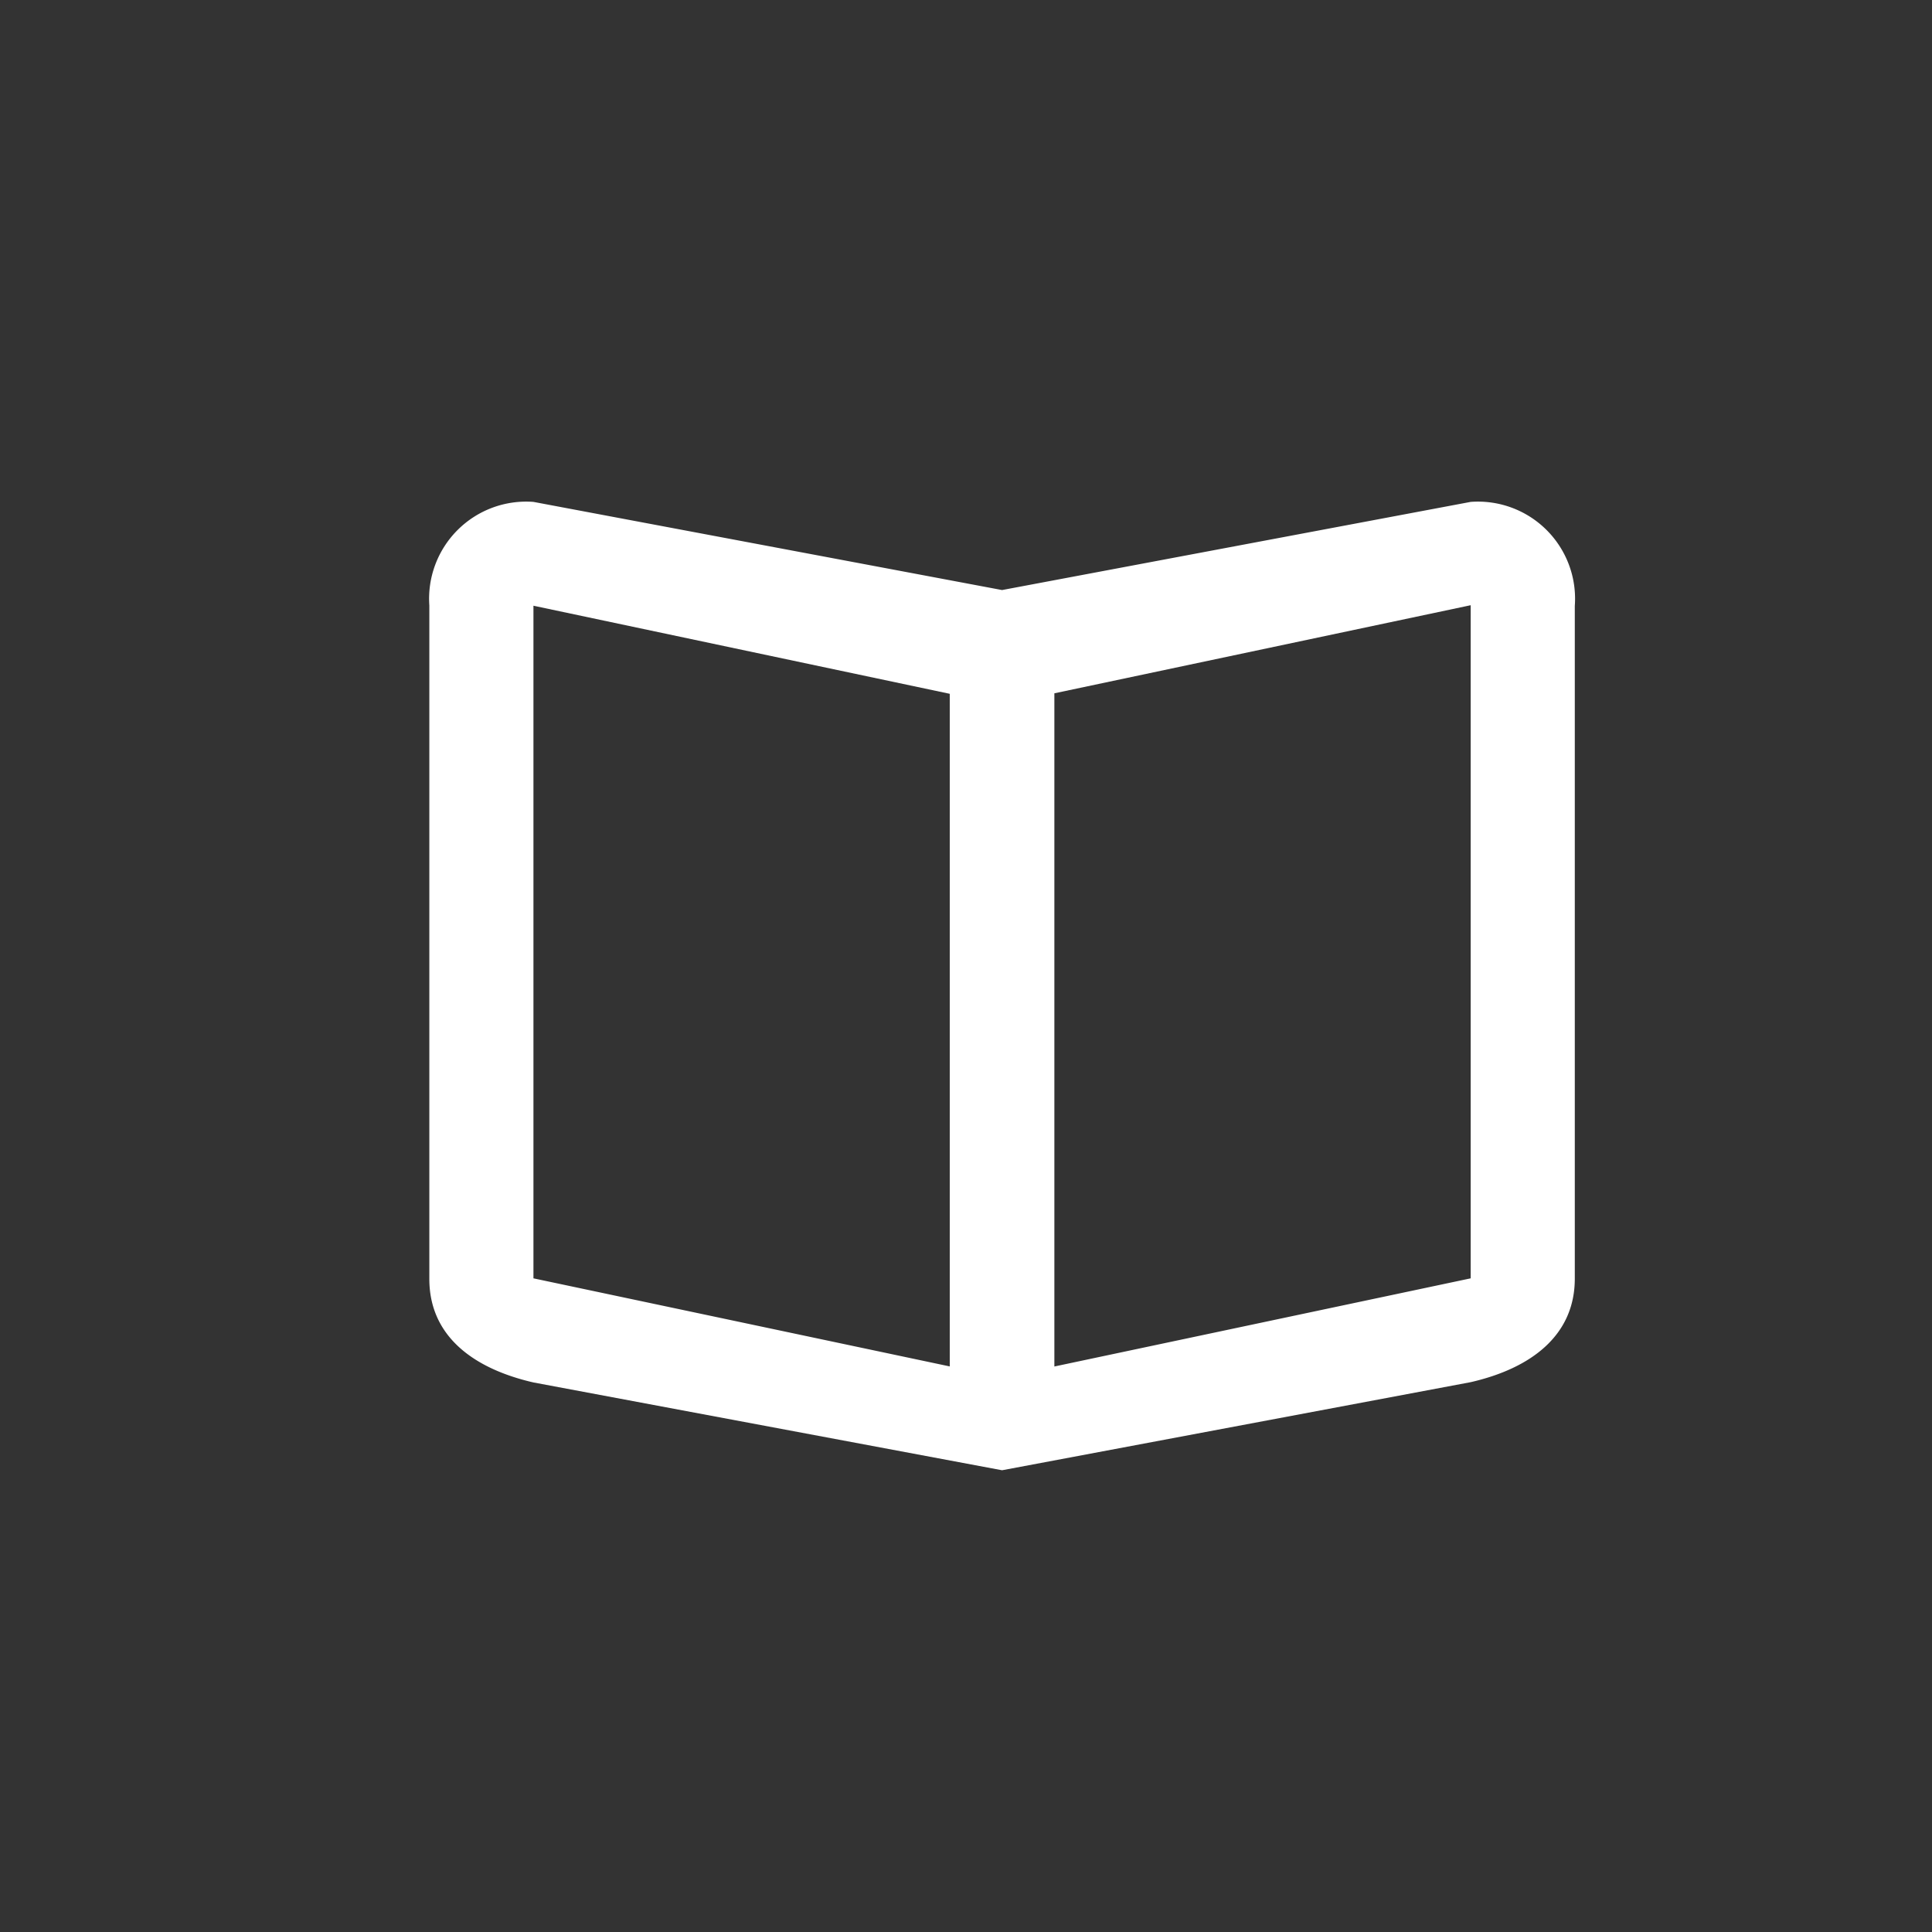 <svg data-name="Component 2004 – 1" xmlns="http://www.w3.org/2000/svg" width="27" height="27" viewBox="0 0 27 27"><rect x="0" y="0" width="27" height="27" fill="#333333" stroke="none"/><path data-name="Icon ionic-md-book" d="m20.553 7.014-6.549 1.232-6.549-1.232A1.357 1.357 0 0 0 6 8.461v9.412c0 .8.616 1.254 1.455 1.447l6.549 1.227 6.549-1.231c.839-.192 1.455-.65 1.455-1.447v-9.4a1.357 1.357 0 0 0-1.455-1.455Zm0 10.851-5.818 1.232V9.689l5.818-1.231Zm-7.28 1.231-5.818-1.231v-9.4l5.818 1.231Z" fill="#fff"/><rect data-name="Rectangle 7759" width="27" height="27" rx="5" fill="none"/></svg>